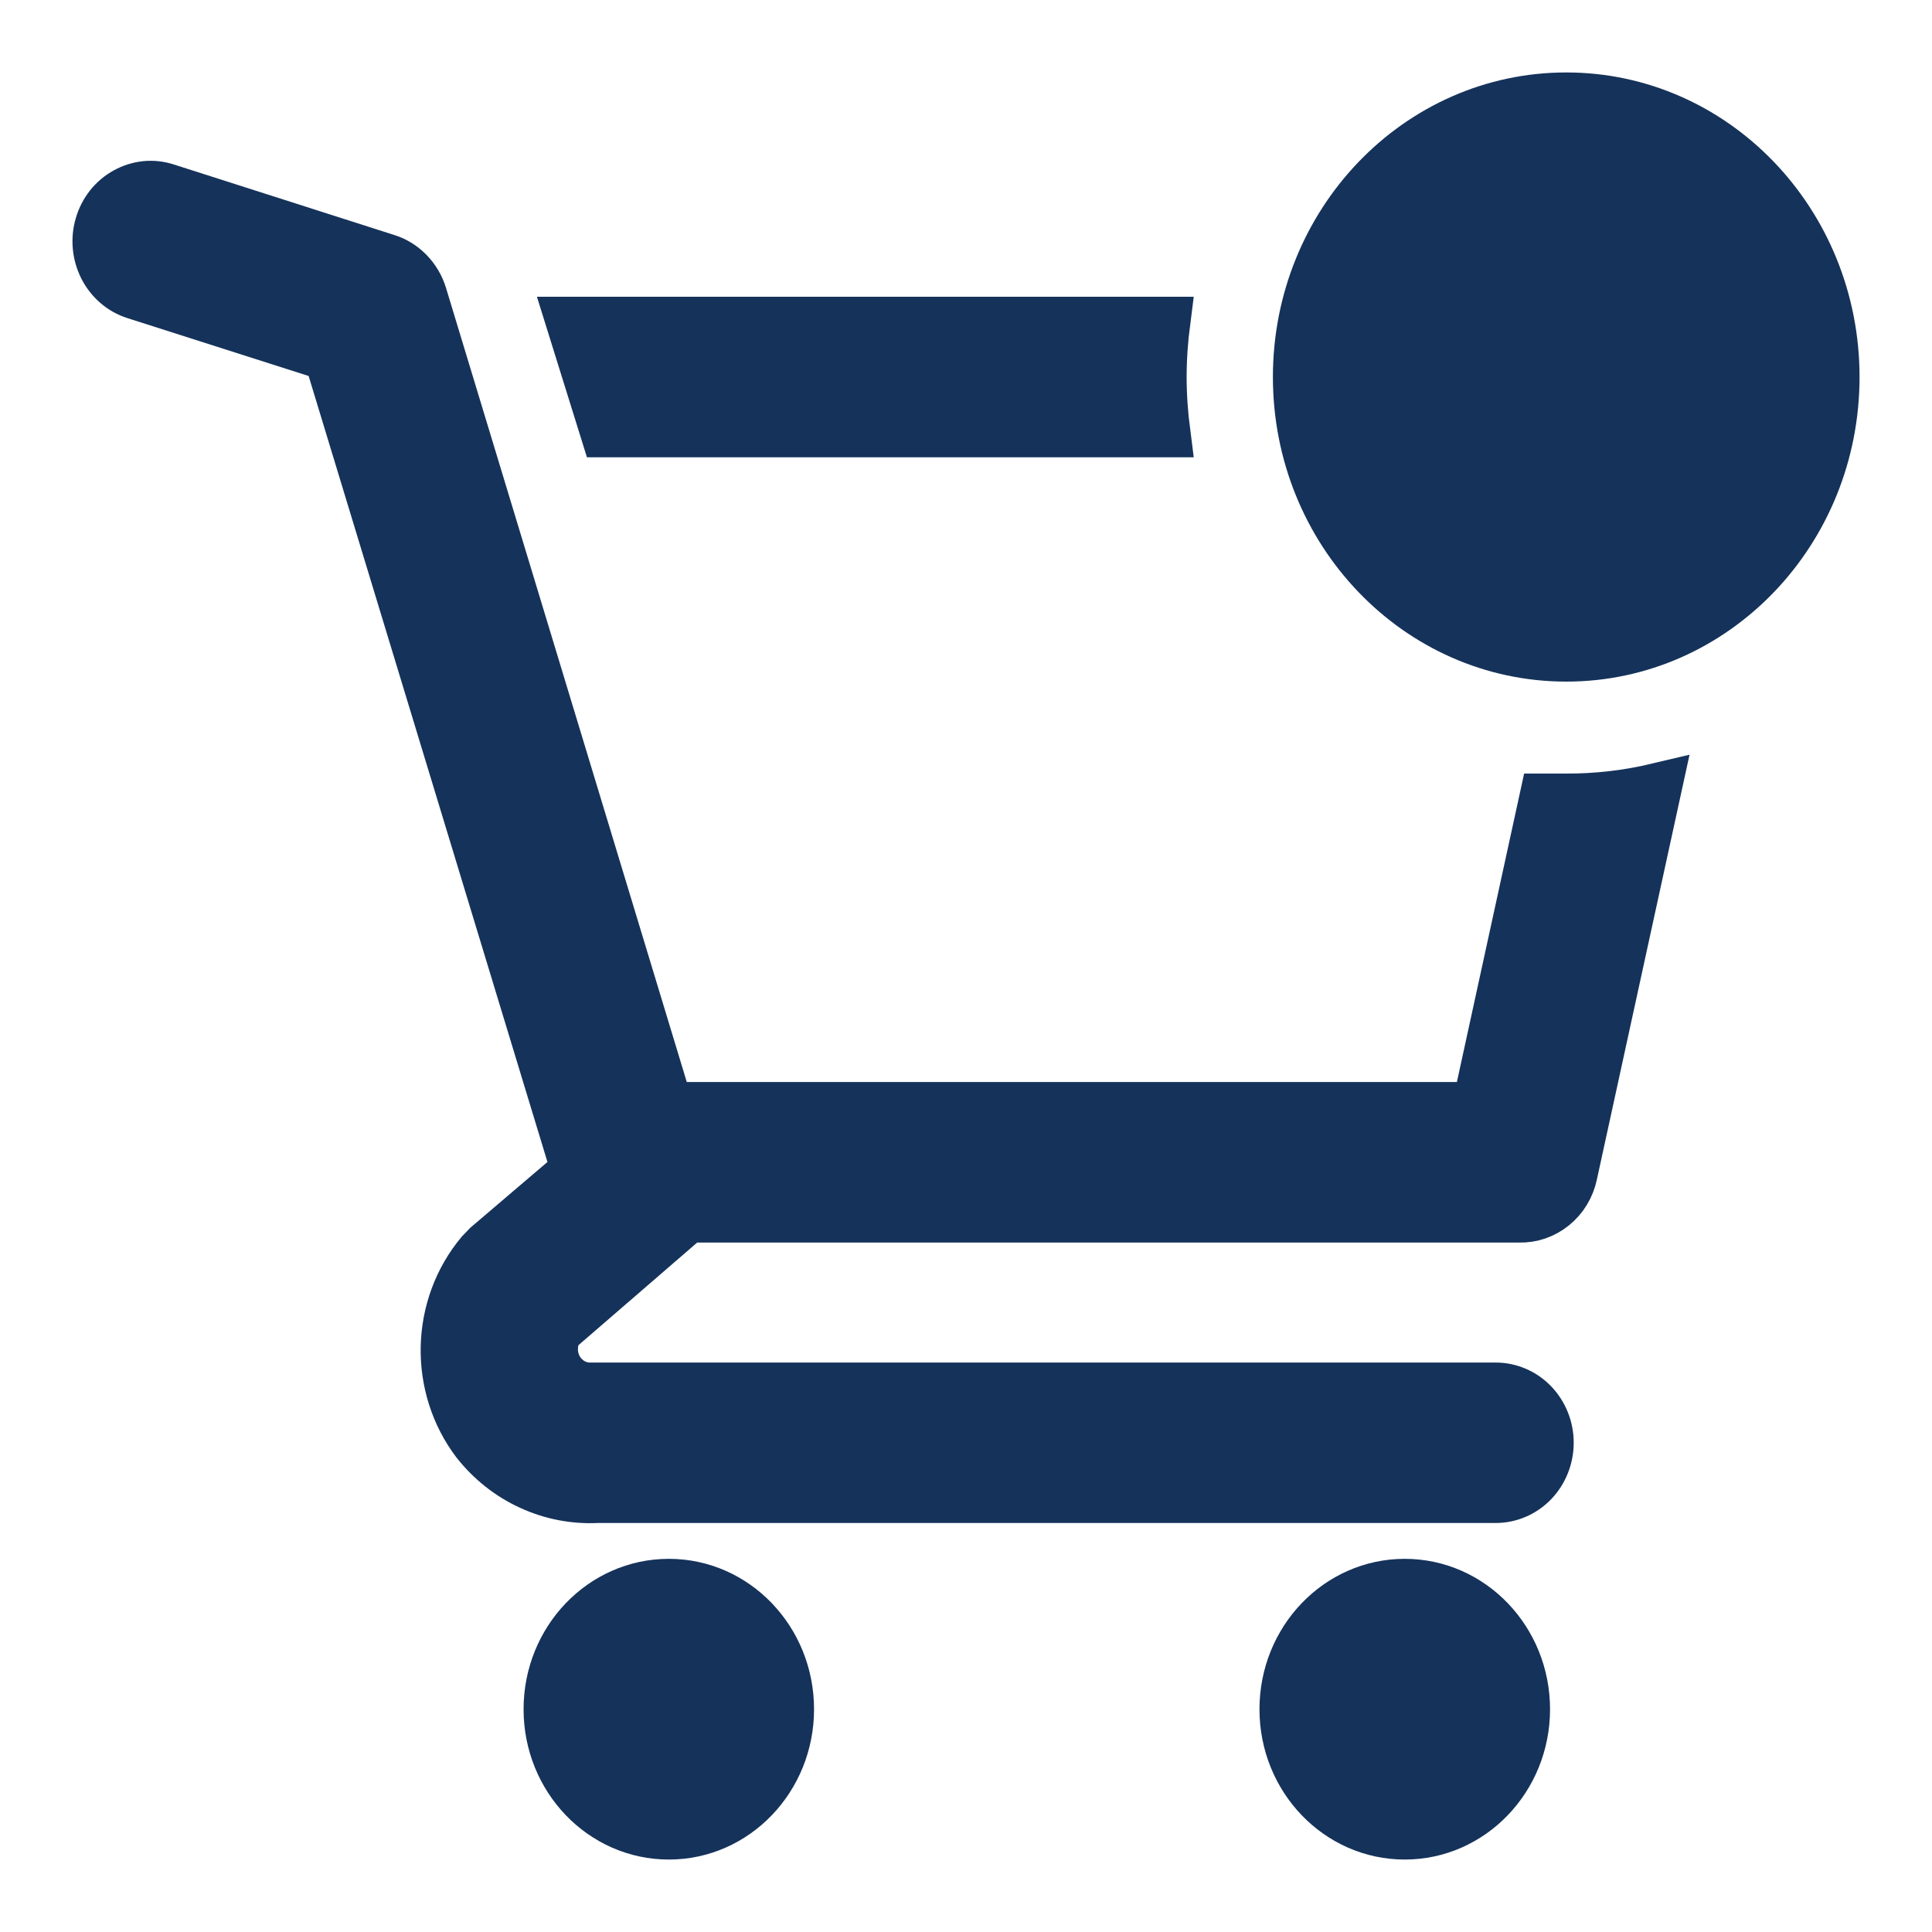 <svg width="20" height="20" viewBox="0 0 20 20" fill="none" xmlns="http://www.w3.org/2000/svg">
<path d="M6.924 19C7.616 19 8.177 18.415 8.177 17.694C8.177 16.972 7.616 16.387 6.924 16.387C6.231 16.387 5.67 16.972 5.67 17.694C5.67 18.415 6.231 19 6.924 19Z" fill="#15325A" stroke="#15325A" stroke-width="0.5"/>
<path d="M14.542 19C15.234 19 15.796 18.415 15.796 17.694C15.796 16.972 15.234 16.387 14.542 16.387C13.849 16.387 13.288 16.972 13.288 17.694C13.288 18.415 13.849 19 14.542 19Z" fill="#15325A" stroke="#15325A" stroke-width="0.5"/>
<path d="M12.073 4.484C12.048 4.291 12.034 4.097 12.034 3.903C12.034 3.709 12.048 3.515 12.073 3.322H5.898L6.26 4.484H12.073Z" fill="#15325A" stroke="#15325A" stroke-width="0.5"/>
<path d="M16.214 8.258H15.979L15.283 11.451H6.924L4.377 3.05C4.349 2.96 4.301 2.88 4.237 2.814C4.173 2.748 4.095 2.699 4.009 2.672L1.724 1.941C1.654 1.918 1.58 1.91 1.507 1.917C1.434 1.925 1.363 1.947 1.298 1.983C1.166 2.055 1.068 2.179 1.025 2.327C0.981 2.474 0.996 2.634 1.065 2.771C1.135 2.908 1.253 3.01 1.395 3.055L3.396 3.694L5.954 12.113L5.04 12.892L4.968 12.967C4.741 13.238 4.613 13.584 4.605 13.943C4.597 14.302 4.709 14.653 4.923 14.935C5.075 15.128 5.268 15.281 5.487 15.381C5.705 15.482 5.944 15.528 6.182 15.516H15.483C15.631 15.516 15.773 15.455 15.878 15.346C15.982 15.237 16.041 15.089 16.041 14.935C16.041 14.781 15.982 14.634 15.878 14.525C15.773 14.416 15.631 14.355 15.483 14.355H6.093C6.029 14.352 5.967 14.333 5.912 14.298C5.857 14.263 5.812 14.214 5.78 14.156C5.749 14.098 5.732 14.032 5.733 13.965C5.733 13.898 5.749 13.832 5.781 13.774L7.124 12.613H15.729C15.857 12.616 15.983 12.573 16.085 12.49C16.187 12.408 16.258 12.291 16.286 12.16L17.161 8.148C16.85 8.222 16.532 8.259 16.214 8.258Z" fill="#15325A" stroke="#15325A" stroke-width="0.5"/>
<path d="M16.214 6.806C17.753 6.806 19 5.507 19 3.903C19 2.3 17.753 1 16.214 1C14.675 1 13.427 2.3 13.427 3.903C13.427 5.507 14.675 6.806 16.214 6.806Z" fill="#15325A" stroke="#15325A" stroke-width="0.5"/>
</svg>
